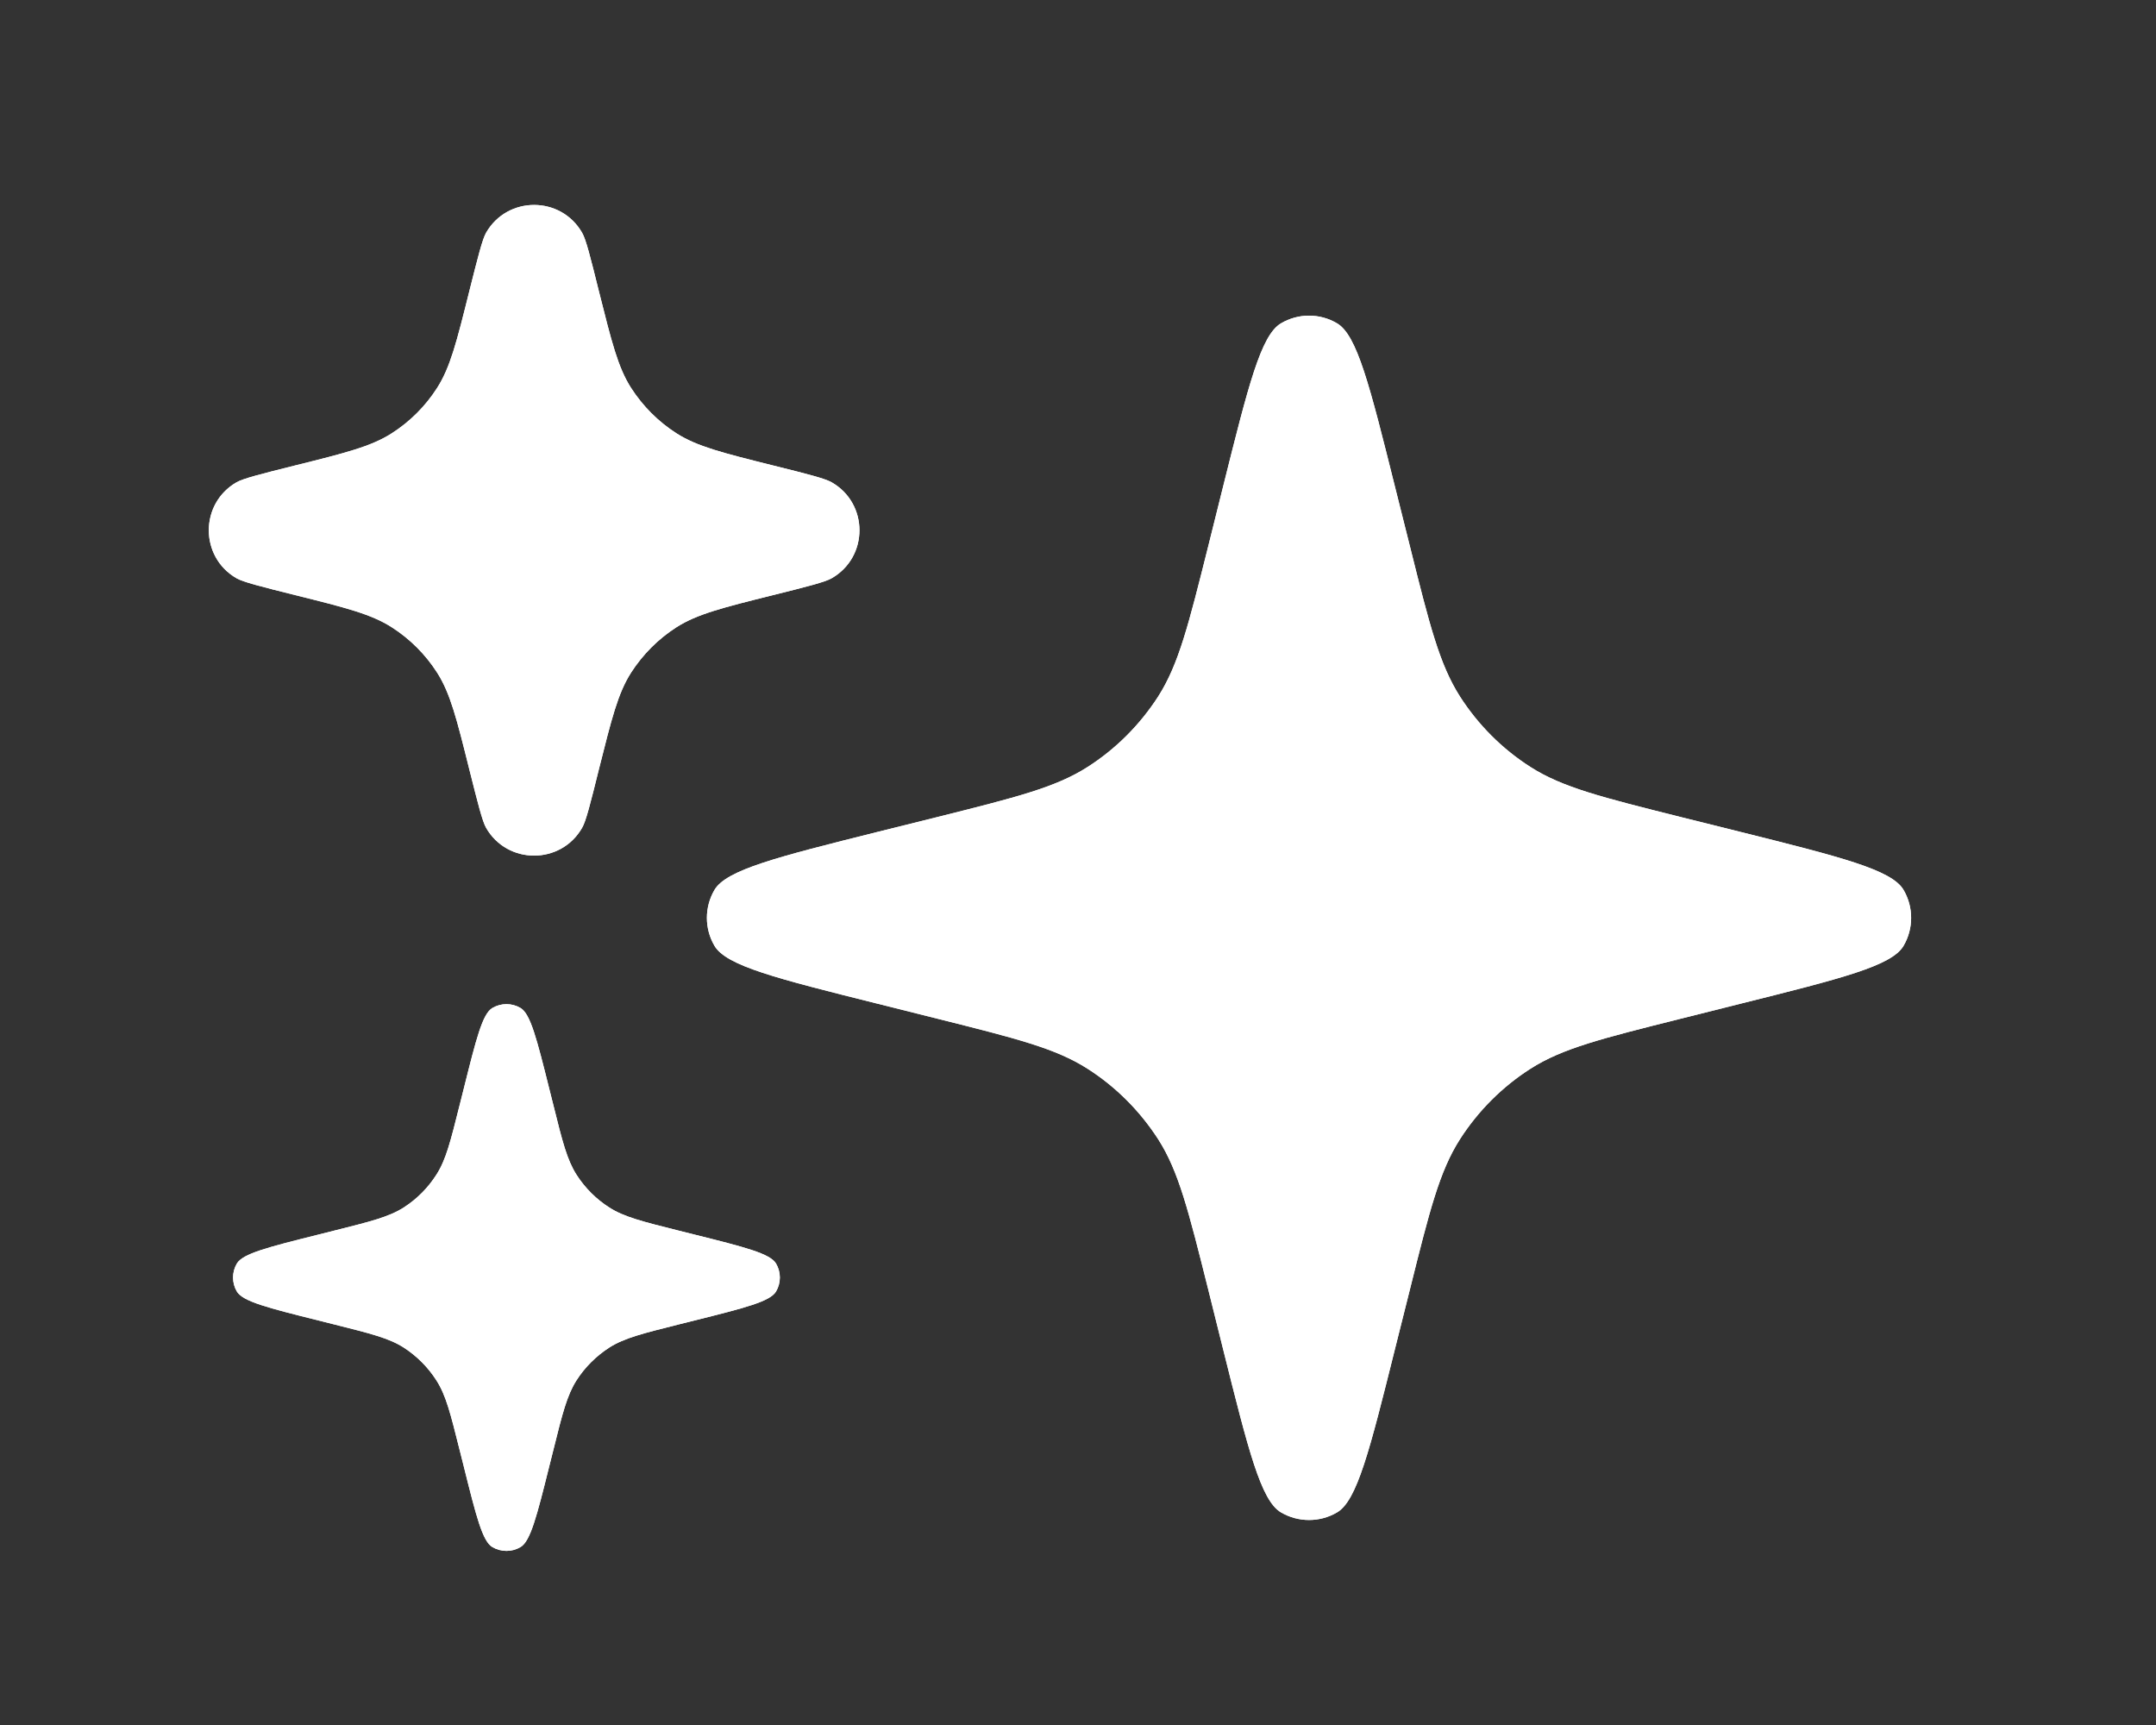 <svg width="20" height="16" viewBox="0 0 20 16" fill="none" xmlns="http://www.w3.org/2000/svg">
<rect x="0" y="0" width="20" height="16" fill="#333333" stroke="none"/>
<path d="M11.346 4.513C11.58 3.576 11.697 3.108 11.883 2.999C12.044 2.904 12.243 2.904 12.403 2.999C12.589 3.108 12.706 3.576 12.94 4.513L13.079 5.067C13.261 5.797 13.353 6.162 13.543 6.46C13.711 6.722 13.934 6.946 14.197 7.114C14.494 7.304 14.86 7.395 15.59 7.578L16.144 7.716C17.081 7.95 17.549 8.068 17.658 8.254C17.752 8.414 17.752 8.613 17.658 8.773C17.549 8.959 17.081 9.076 16.144 9.31L15.59 9.449C14.86 9.632 14.494 9.723 14.197 9.913C13.934 10.081 13.711 10.305 13.543 10.567C13.353 10.864 13.261 11.23 13.079 11.96L12.94 12.514C12.706 13.451 12.589 13.919 12.403 14.028C12.243 14.122 12.044 14.122 11.883 14.028C11.697 13.919 11.58 13.451 11.346 12.514L11.208 11.96C11.025 11.23 10.934 10.864 10.744 10.567C10.575 10.305 10.352 10.081 10.089 9.913C9.792 9.723 9.427 9.632 8.697 9.449L8.142 9.31C7.206 9.076 6.738 8.959 6.628 8.773C6.534 8.613 6.534 8.414 6.628 8.254C6.738 8.068 7.206 7.95 8.142 7.716L8.697 7.578C9.427 7.395 9.792 7.304 10.089 7.114C10.352 6.946 10.575 6.722 10.744 6.46C10.934 6.162 11.025 5.797 11.208 5.067L11.346 4.513Z" fill="white"/>
<path d="M11.346 4.513C11.58 3.576 11.697 3.108 11.883 2.999C12.044 2.904 12.243 2.904 12.403 2.999C12.589 3.108 12.706 3.576 12.94 4.513L13.079 5.067C13.261 5.797 13.353 6.162 13.543 6.46C13.711 6.722 13.934 6.946 14.197 7.114C14.494 7.304 14.86 7.395 15.59 7.578L16.144 7.716C17.081 7.95 17.549 8.068 17.658 8.254C17.752 8.414 17.752 8.613 17.658 8.773C17.549 8.959 17.081 9.076 16.144 9.31L15.59 9.449C14.86 9.632 14.494 9.723 14.197 9.913C13.934 10.081 13.711 10.305 13.543 10.567C13.353 10.864 13.261 11.23 13.079 11.96L12.94 12.514C12.706 13.451 12.589 13.919 12.403 14.028C12.243 14.122 12.044 14.122 11.883 14.028C11.697 13.919 11.58 13.451 11.346 12.514L11.208 11.96C11.025 11.23 10.934 10.864 10.744 10.567C10.575 10.305 10.352 10.081 10.089 9.913C9.792 9.723 9.427 9.632 8.697 9.449L8.142 9.31C7.206 9.076 6.738 8.959 6.628 8.773C6.534 8.613 6.534 8.414 6.628 8.254C6.738 8.068 7.206 7.95 8.142 7.716L8.697 7.578C9.427 7.395 9.792 7.304 10.089 7.114C10.352 6.946 10.575 6.722 10.744 6.46C10.934 6.162 11.025 5.797 11.208 5.067L11.346 4.513Z" fill="white"/>
<path d="M4.353 2.703C4.434 2.381 4.474 2.221 4.509 2.159C4.706 1.815 5.203 1.815 5.4 2.159C5.436 2.221 5.476 2.381 5.556 2.703V2.703C5.674 3.172 5.732 3.407 5.854 3.598C5.963 3.767 6.106 3.911 6.275 4.019C6.466 4.141 6.701 4.2 7.17 4.317V4.317C7.492 4.397 7.652 4.438 7.714 4.473C8.059 4.67 8.059 5.167 7.714 5.364C7.652 5.399 7.492 5.44 7.17 5.52V5.52C6.701 5.637 6.466 5.696 6.275 5.818C6.106 5.926 5.963 6.07 5.854 6.239C5.732 6.43 5.674 6.665 5.556 7.134V7.134C5.476 7.456 5.436 7.616 5.4 7.678C5.203 8.022 4.706 8.022 4.509 7.678C4.474 7.616 4.434 7.456 4.353 7.134V7.134C4.236 6.665 4.177 6.43 4.055 6.239C3.947 6.07 3.803 5.926 3.634 5.818C3.443 5.696 3.209 5.637 2.739 5.52V5.52C2.418 5.44 2.257 5.399 2.195 5.364C1.851 5.167 1.851 4.67 2.195 4.473C2.257 4.438 2.418 4.397 2.739 4.317V4.317C3.209 4.2 3.443 4.141 3.634 4.019C3.803 3.911 3.947 3.767 4.055 3.598C4.177 3.407 4.236 3.172 4.353 2.703V2.703Z" fill="white"/>
<path d="M4.353 2.703C4.434 2.381 4.474 2.221 4.509 2.159C4.706 1.815 5.203 1.815 5.4 2.159C5.436 2.221 5.476 2.381 5.556 2.703V2.703C5.674 3.172 5.732 3.407 5.854 3.598C5.963 3.767 6.106 3.911 6.275 4.019C6.466 4.141 6.701 4.2 7.17 4.317V4.317C7.492 4.397 7.652 4.438 7.714 4.473C8.059 4.67 8.059 5.167 7.714 5.364C7.652 5.399 7.492 5.44 7.17 5.52V5.52C6.701 5.637 6.466 5.696 6.275 5.818C6.106 5.926 5.963 6.07 5.854 6.239C5.732 6.43 5.674 6.665 5.556 7.134V7.134C5.476 7.456 5.436 7.616 5.4 7.678C5.203 8.022 4.706 8.022 4.509 7.678C4.474 7.616 4.434 7.456 4.353 7.134V7.134C4.236 6.665 4.177 6.43 4.055 6.239C3.947 6.07 3.803 5.926 3.634 5.818C3.443 5.696 3.209 5.637 2.739 5.52V5.52C2.418 5.44 2.257 5.399 2.195 5.364C1.851 5.167 1.851 4.67 2.195 4.473C2.257 4.438 2.418 4.397 2.739 4.317V4.317C3.209 4.2 3.443 4.141 3.634 4.019C3.803 3.911 3.947 3.767 4.055 3.598C4.177 3.407 4.236 3.172 4.353 2.703V2.703Z" fill="white"/>
<path d="M4.3 10.106C4.417 9.638 4.475 9.403 4.568 9.349C4.649 9.302 4.748 9.302 4.828 9.349C4.921 9.403 4.98 9.638 5.097 10.106L5.133 10.249C5.217 10.588 5.26 10.758 5.348 10.896C5.426 11.018 5.53 11.122 5.652 11.2C5.79 11.288 5.959 11.33 6.298 11.415L6.442 11.451C6.91 11.568 7.144 11.627 7.199 11.72C7.246 11.8 7.246 11.899 7.199 11.979C7.144 12.072 6.91 12.131 6.442 12.248L6.298 12.284C5.959 12.369 5.79 12.411 5.652 12.499C5.53 12.578 5.426 12.681 5.348 12.803C5.26 12.941 5.217 13.111 5.133 13.45L5.097 13.593C4.98 14.062 4.921 14.296 4.828 14.35C4.748 14.397 4.649 14.397 4.568 14.35C4.475 14.296 4.417 14.062 4.3 13.593L4.264 13.45C4.179 13.111 4.137 12.941 4.048 12.803C3.97 12.681 3.867 12.578 3.745 12.499C3.607 12.411 3.437 12.369 3.098 12.284L2.955 12.248C2.486 12.131 2.252 12.072 2.197 11.979C2.15 11.899 2.15 11.8 2.197 11.72C2.252 11.627 2.486 11.568 2.955 11.451L3.098 11.415C3.437 11.33 3.607 11.288 3.745 11.2C3.867 11.122 3.97 11.018 4.048 10.896C4.137 10.758 4.179 10.588 4.264 10.249L4.3 10.106Z" fill="white"/>
<path d="M4.3 10.106C4.417 9.638 4.475 9.403 4.568 9.349C4.649 9.302 4.748 9.302 4.828 9.349C4.921 9.403 4.98 9.638 5.097 10.106L5.133 10.249C5.217 10.588 5.26 10.758 5.348 10.896C5.426 11.018 5.53 11.122 5.652 11.2C5.79 11.288 5.959 11.33 6.298 11.415L6.442 11.451C6.91 11.568 7.144 11.627 7.199 11.72C7.246 11.8 7.246 11.899 7.199 11.979C7.144 12.072 6.91 12.131 6.442 12.248L6.298 12.284C5.959 12.369 5.79 12.411 5.652 12.499C5.53 12.578 5.426 12.681 5.348 12.803C5.26 12.941 5.217 13.111 5.133 13.45L5.097 13.593C4.98 14.062 4.921 14.296 4.828 14.35C4.748 14.397 4.649 14.397 4.568 14.35C4.475 14.296 4.417 14.062 4.3 13.593L4.264 13.45C4.179 13.111 4.137 12.941 4.048 12.803C3.97 12.681 3.867 12.578 3.745 12.499C3.607 12.411 3.437 12.369 3.098 12.284L2.955 12.248C2.486 12.131 2.252 12.072 2.197 11.979C2.15 11.899 2.15 11.8 2.197 11.72C2.252 11.627 2.486 11.568 2.955 11.451L3.098 11.415C3.437 11.33 3.607 11.288 3.745 11.2C3.867 11.122 3.97 11.018 4.048 10.896C4.137 10.758 4.179 10.588 4.264 10.249L4.3 10.106Z" fill="white"/>
</svg>
